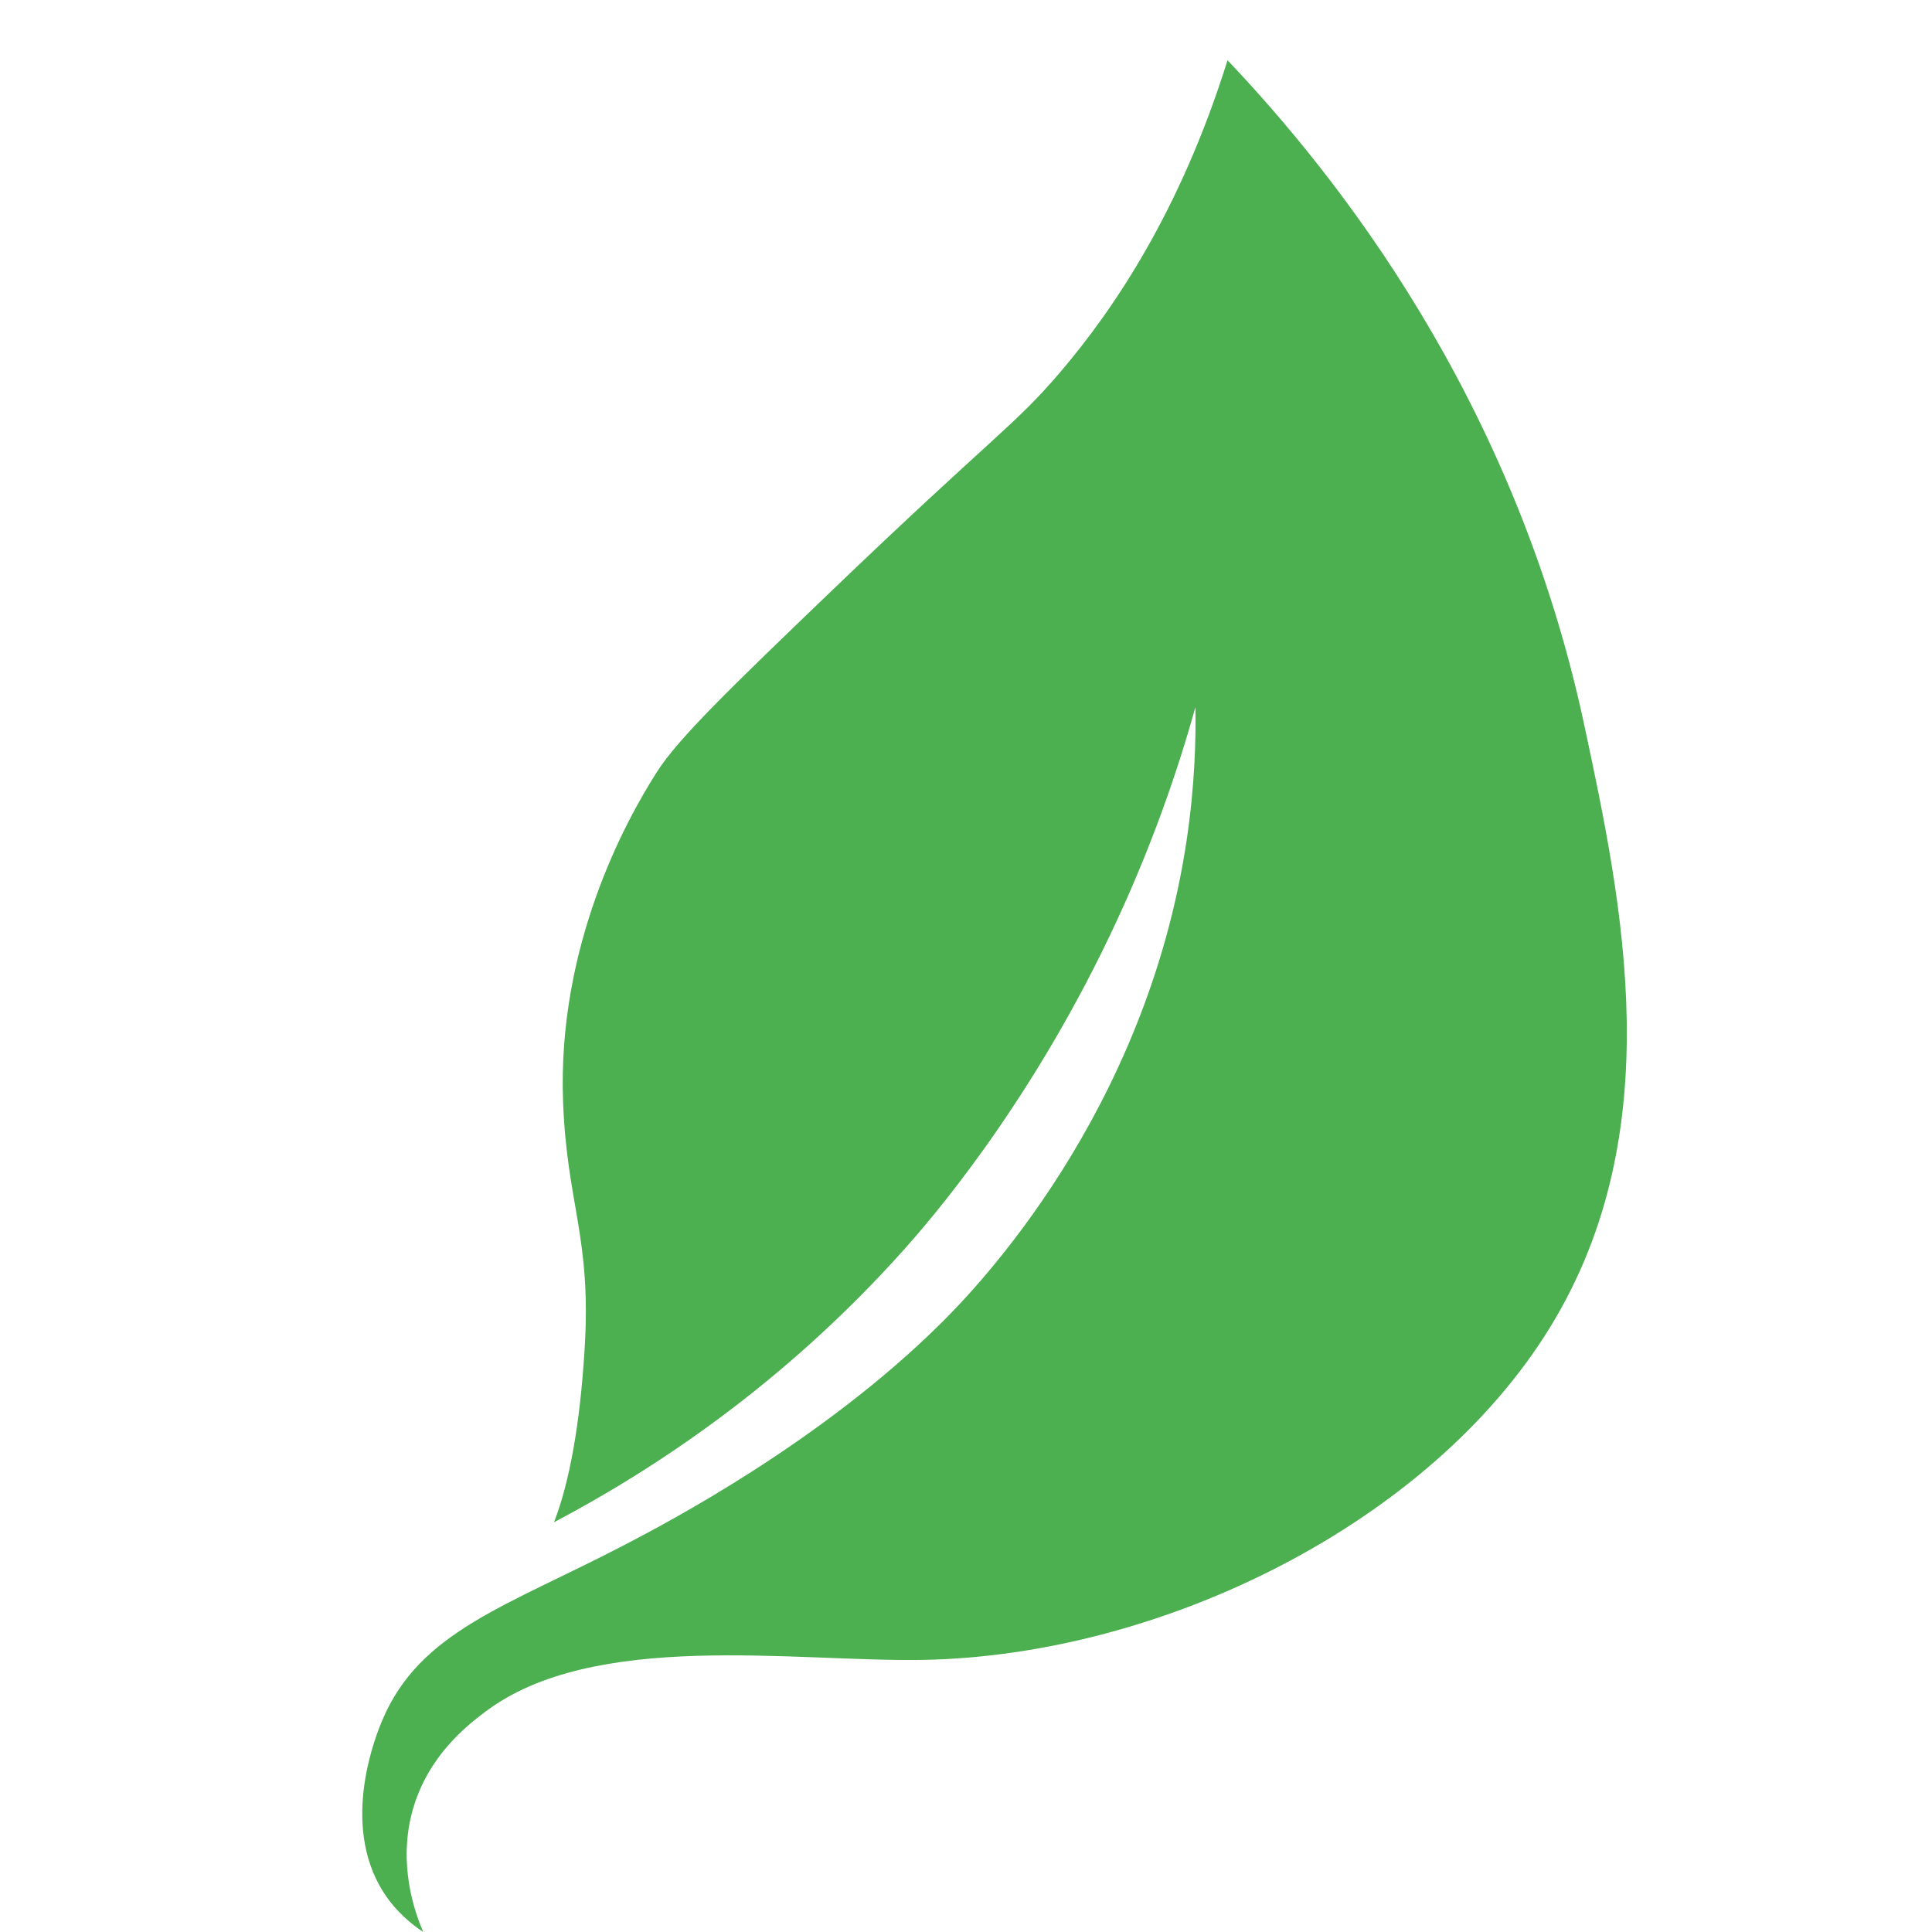 <?xml version="1.0" encoding="UTF-8"?> <svg xmlns="http://www.w3.org/2000/svg" width="32" height="32" viewBox="0 0 32 32" fill="none"><path d="M20.334 1C22.121 2.884 25.082 6.581 26.241 12.011C26.87 14.958 27.674 18.732 25.672 21.988C23.682 25.227 19.252 27.421 15.291 27.493C13.17 27.531 9.825 26.986 8.022 28.364C7.749 28.572 7.097 29.069 6.839 29.967C6.58 30.876 6.873 31.681 7.01 32C6.819 31.873 6.559 31.665 6.351 31.34C5.619 30.191 6.246 28.698 6.331 28.495C6.954 27.014 8.396 26.606 10.361 25.58C11.046 25.222 13.611 23.881 15.598 21.905C16.167 21.34 18.971 18.447 19.652 13.935C19.791 13.013 19.809 12.239 19.8 11.713C19.523 12.707 19.084 14.028 18.378 15.505C17 18.388 15.383 20.238 14.969 20.702C12.961 22.947 10.809 24.352 9.176 25.213C9.433 24.555 9.606 23.589 9.682 22.363C9.801 20.486 9.389 19.956 9.326 18.241C9.232 15.675 10.347 13.619 10.883 12.782C11.239 12.226 12.088 11.405 13.772 9.788C16.465 7.205 16.796 7.061 17.56 6.165C18.454 5.116 19.556 3.483 20.331 1H20.334Z" fill="#4CAF50"></path></svg> 